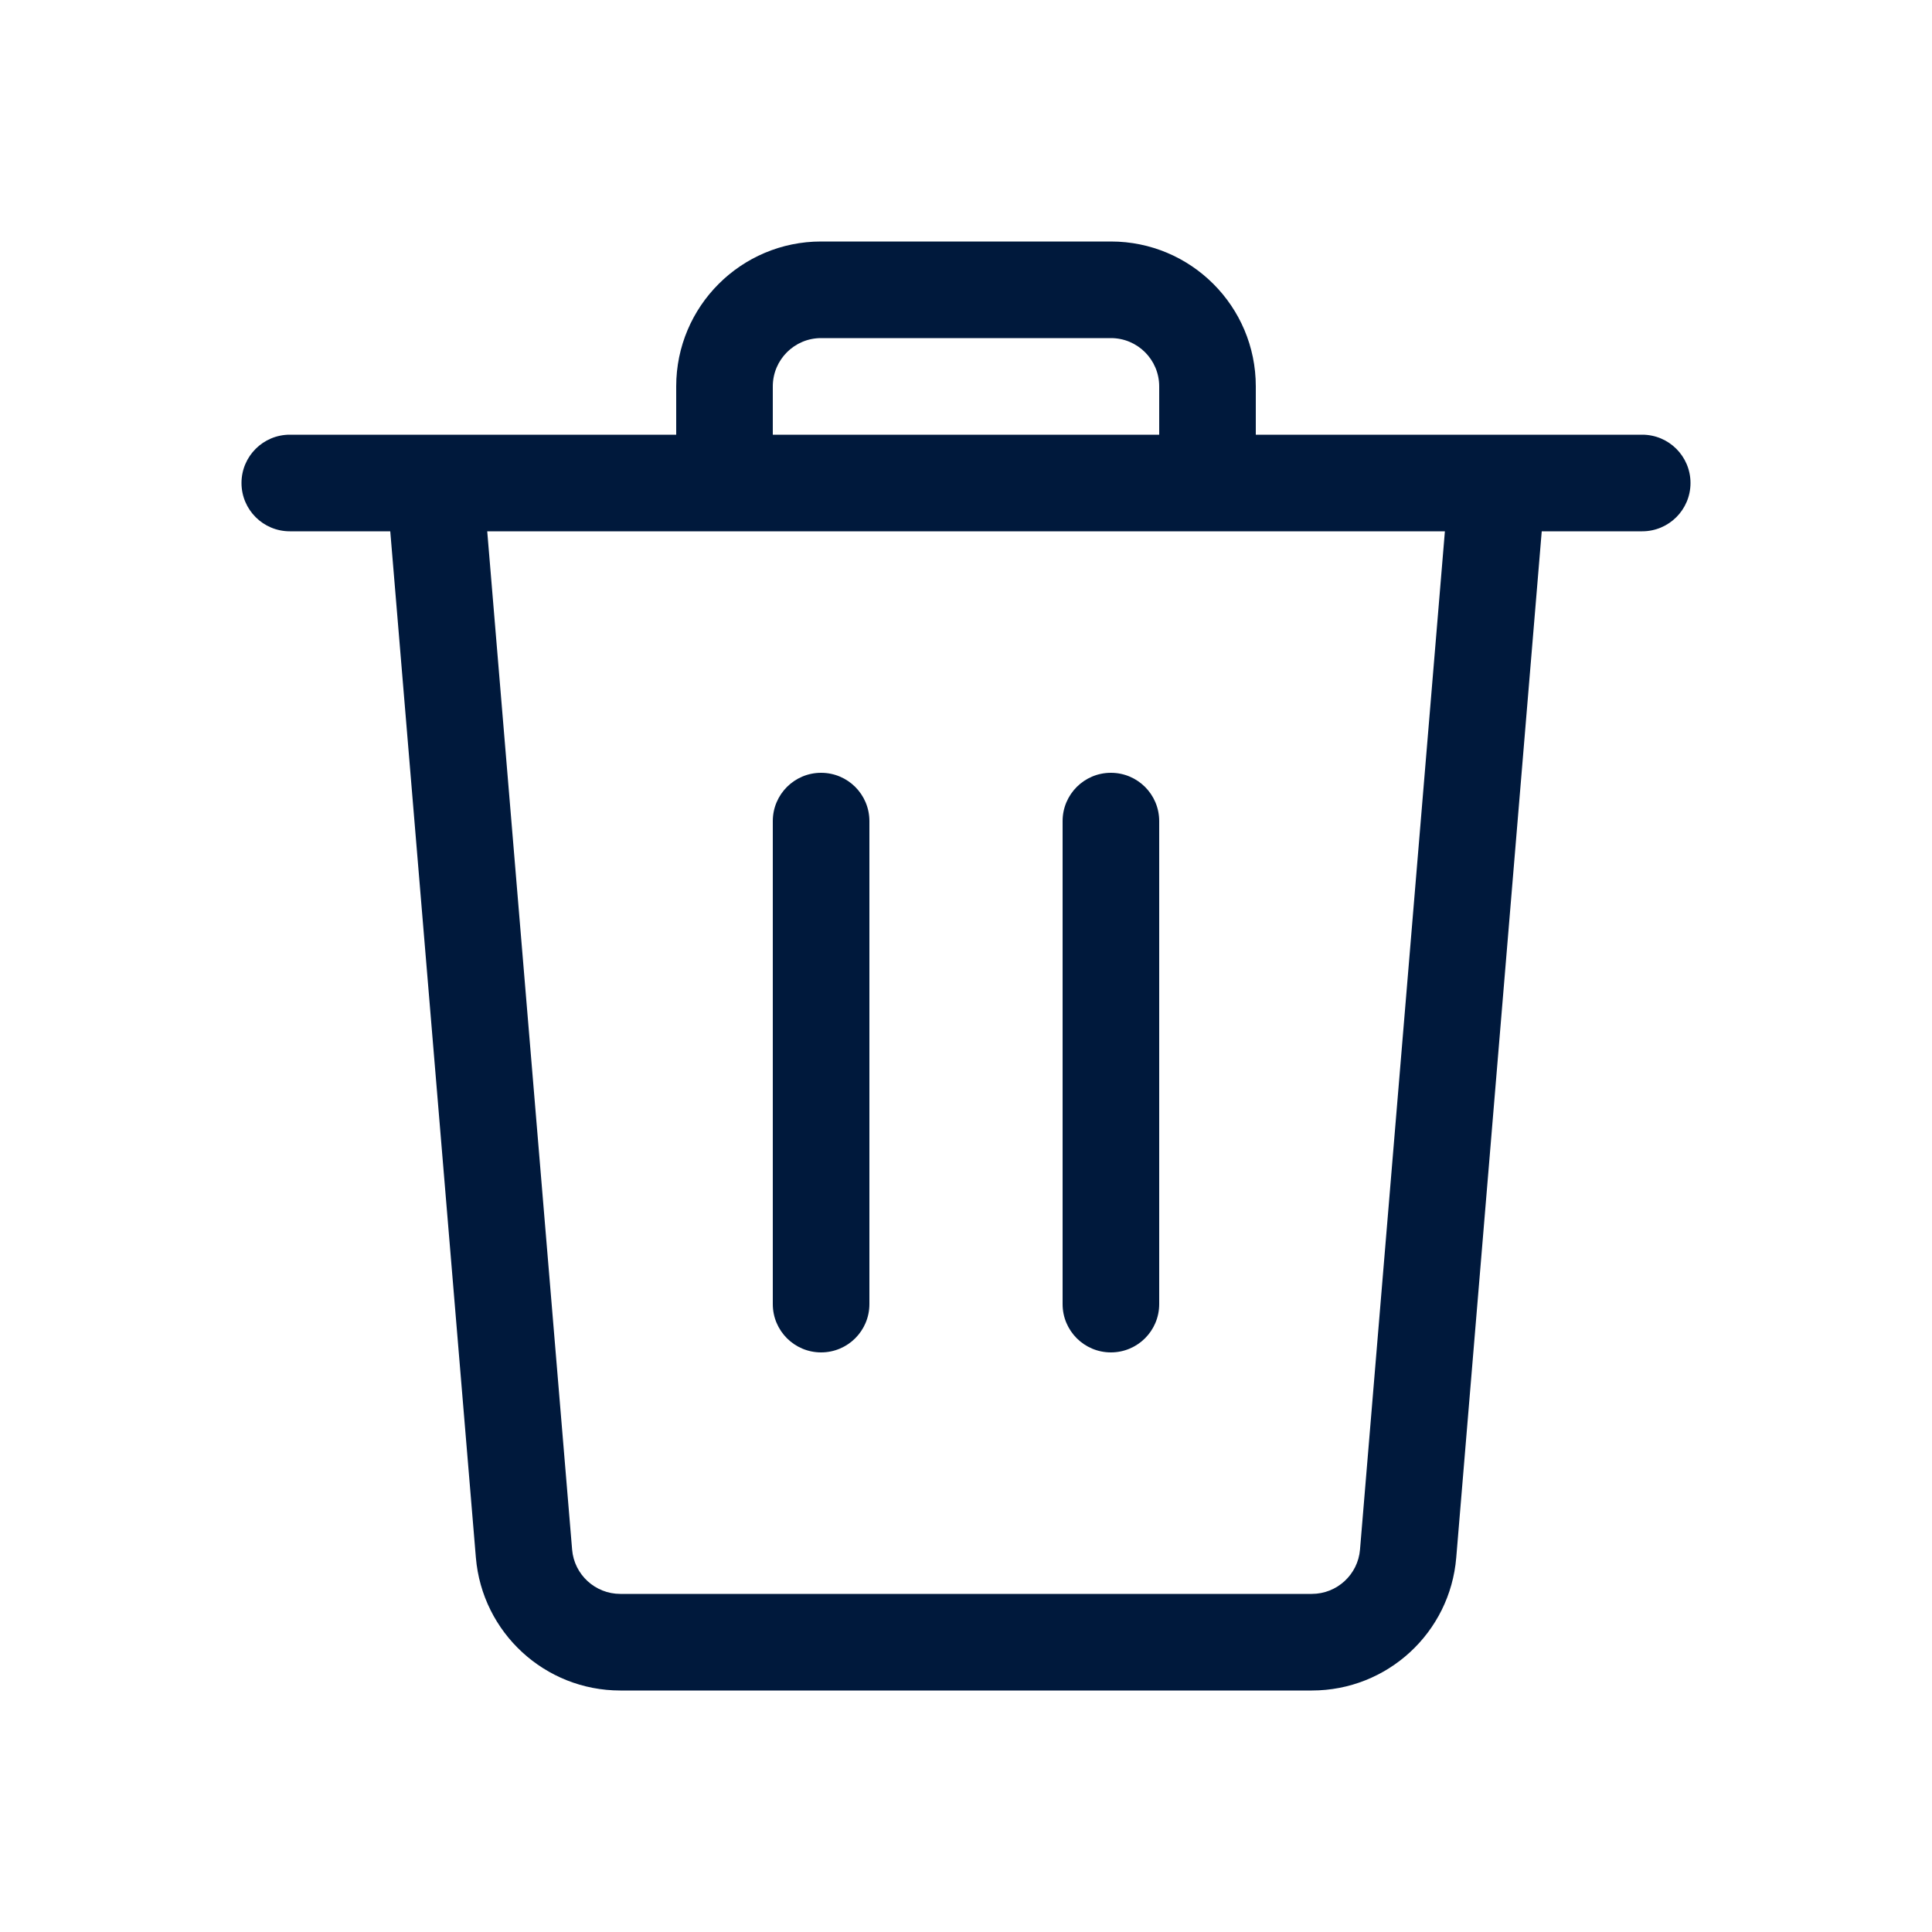 <svg width="16" height="16" viewBox="0 0 16 16" fill="none" xmlns="http://www.w3.org/2000/svg">
<g id="Trash">
<path id="Icon" fill-rule="evenodd" clip-rule="evenodd" d="M5.6 3.2C5.6 2.537 6.138 2 6.8 2H9.2C9.863 2 10.4 2.537 10.4 3.2V3.6H13.6C13.821 3.6 14 3.779 14 4C14 4.221 13.821 4.4 13.6 4.4H12.768L12.06 12.899C12.009 13.521 11.489 14 10.864 14H5.137C4.513 14 3.993 13.521 3.941 12.899L3.232 4.4H2.4C2.179 4.4 2 4.221 2 4C2 3.779 2.179 3.6 2.4 3.6H5.6V3.2ZM6.4 3.6H9.6V3.2C9.6 2.979 9.421 2.8 9.2 2.8H6.8C6.579 2.8 6.4 2.979 6.4 3.2V3.6ZM4.035 4.4L4.738 12.833C4.755 13.04 4.929 13.2 5.137 13.2H10.864C11.072 13.2 11.246 13.04 11.263 12.833L11.966 4.4H4.035ZM7.2 6.8C7.2 6.579 7.021 6.4 6.8 6.4C6.579 6.4 6.4 6.579 6.4 6.8V10.8C6.4 11.021 6.579 11.2 6.8 11.2C7.021 11.2 7.2 11.021 7.2 10.8V6.8ZM9.2 6.4C9.421 6.4 9.6 6.579 9.6 6.8V10.8C9.6 11.021 9.421 11.2 9.2 11.2C8.979 11.2 8.8 11.021 8.8 10.8V6.8C8.8 6.579 8.979 6.4 9.2 6.4Z" fill="#00193C"/>
</g>
</svg>
